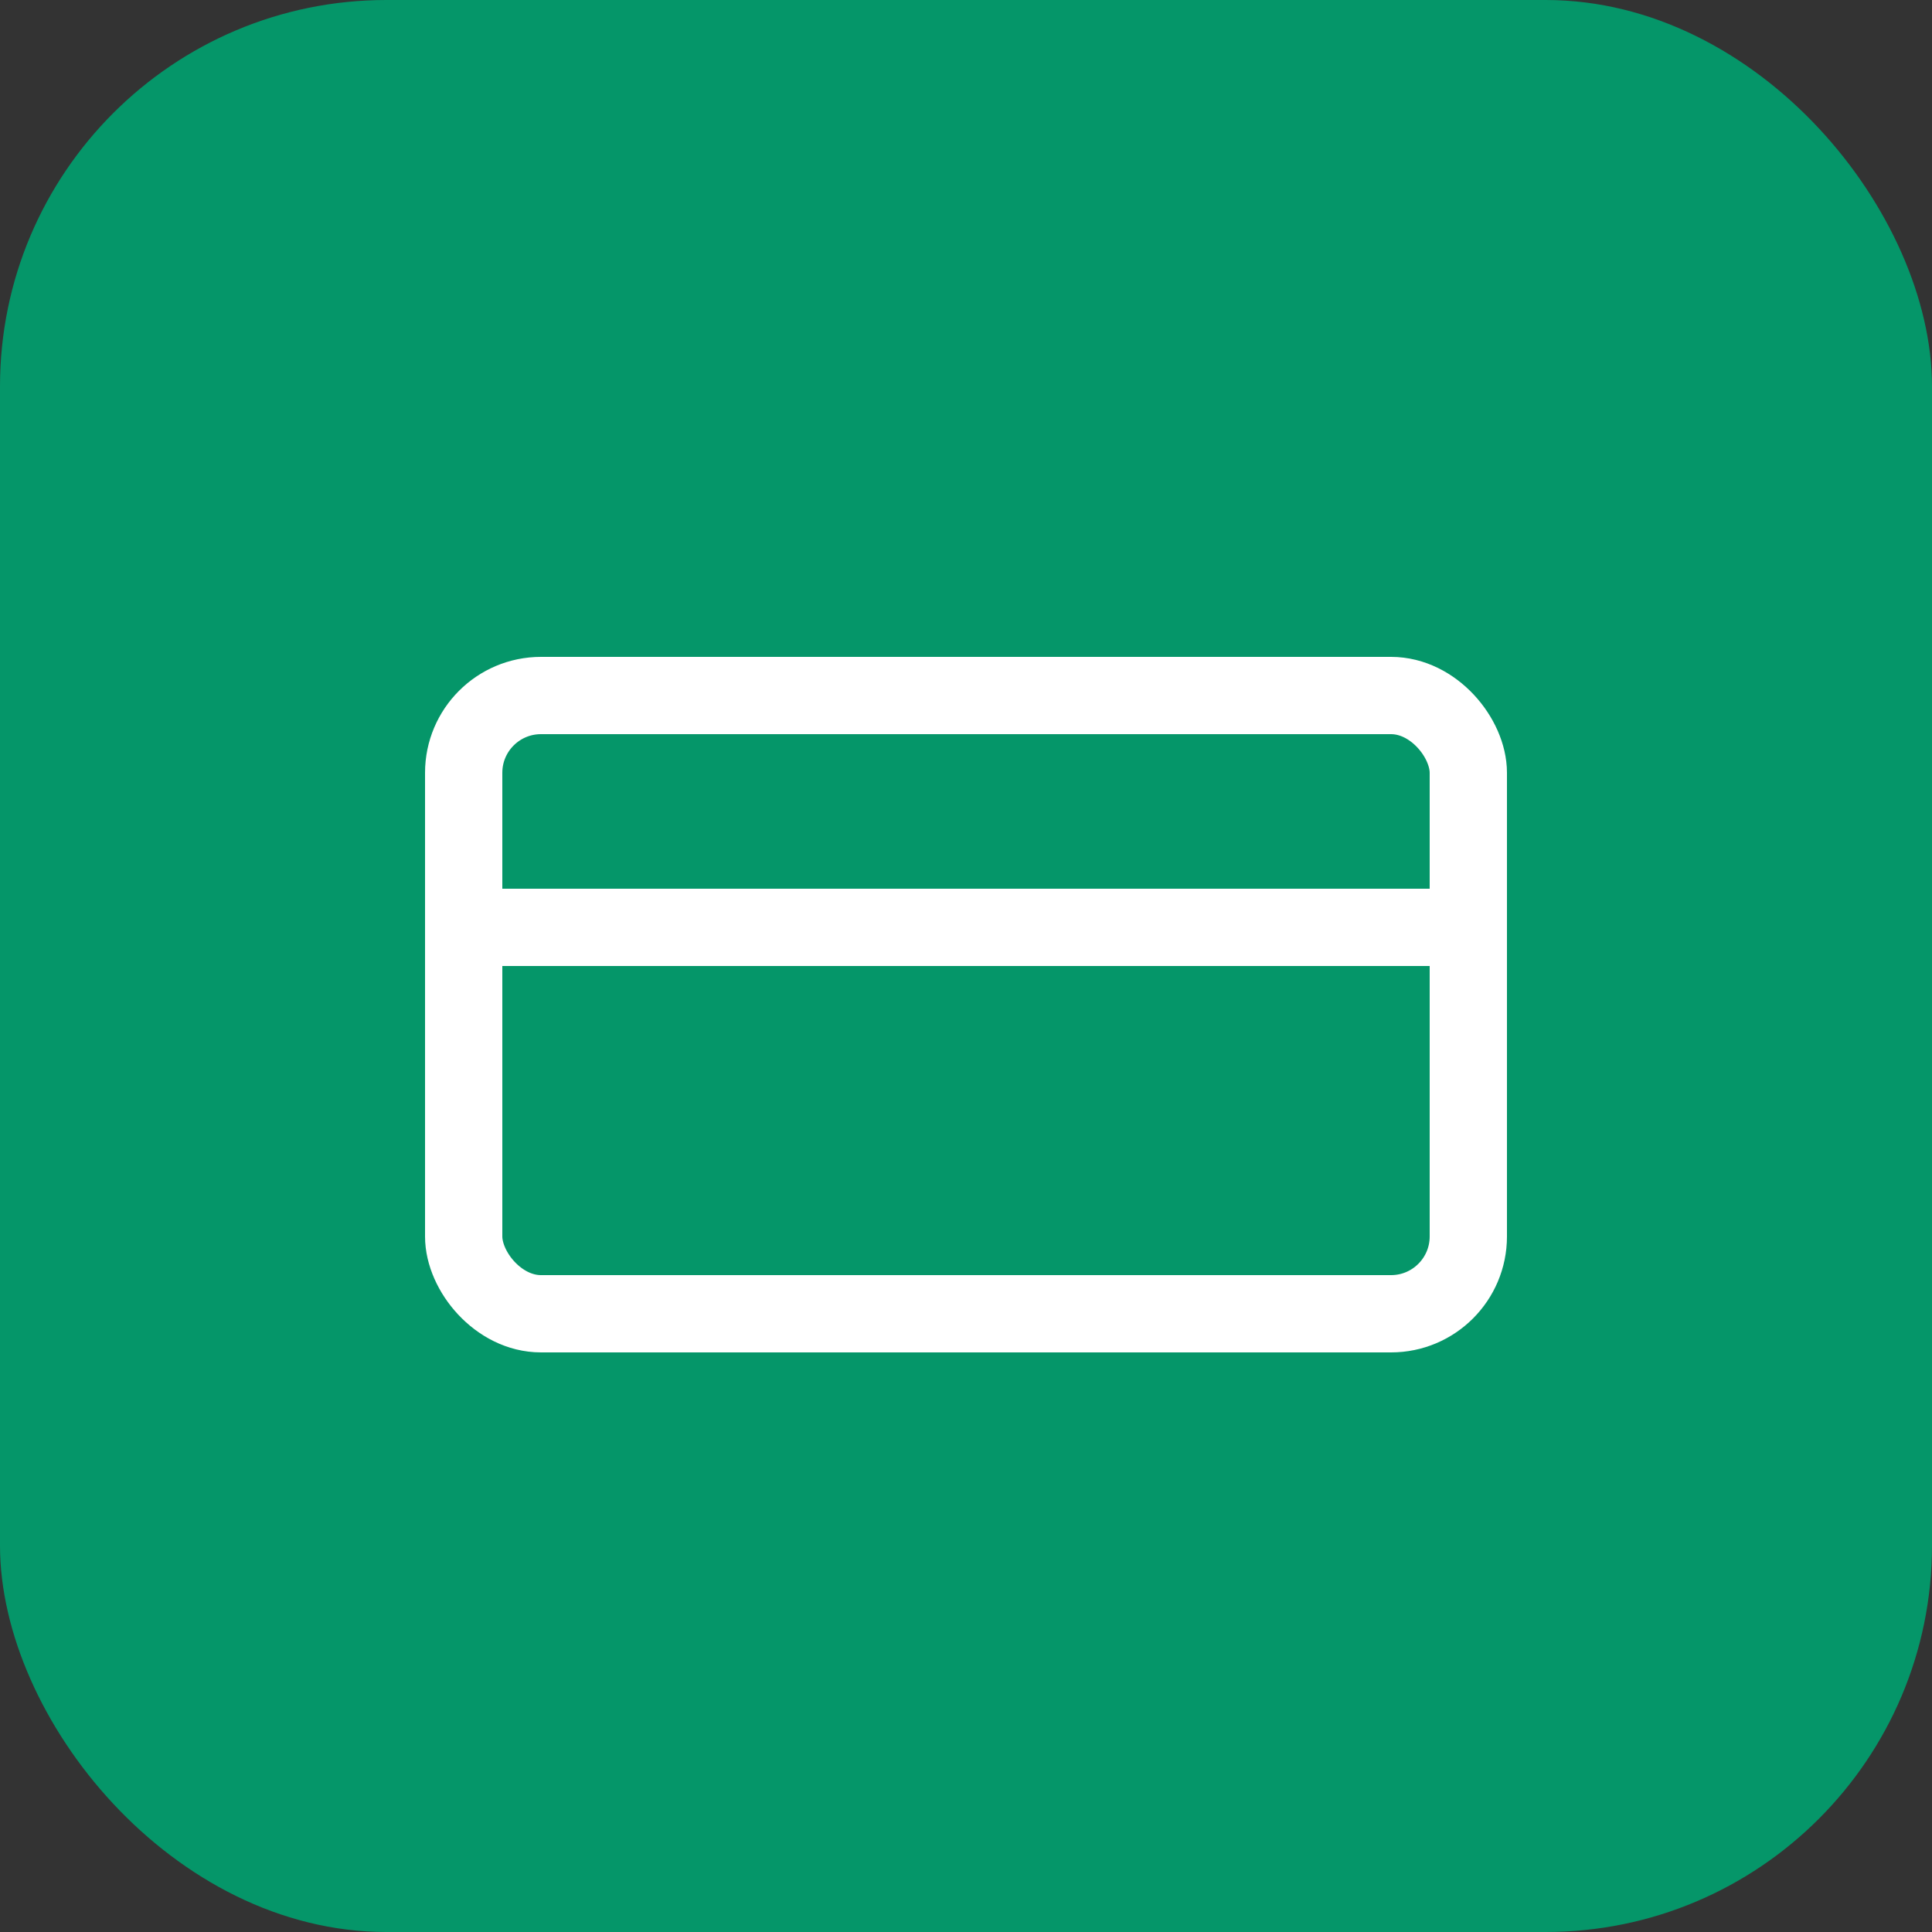 <svg xmlns="http://www.w3.org/2000/svg" viewBox="0 0 50 50" fill="none">
  <rect x="0" y="0" width="50" height="50" fill="#333333" stroke="none"/>
  <rect width="50" height="50" rx="10" fill="#059669"/>
  <rect x="12" y="18" width="26" height="16" rx="2" stroke="white" stroke-width="2" fill="none"/>
  <path d="M12 24h26" stroke="white" stroke-width="2"/>
</svg>
